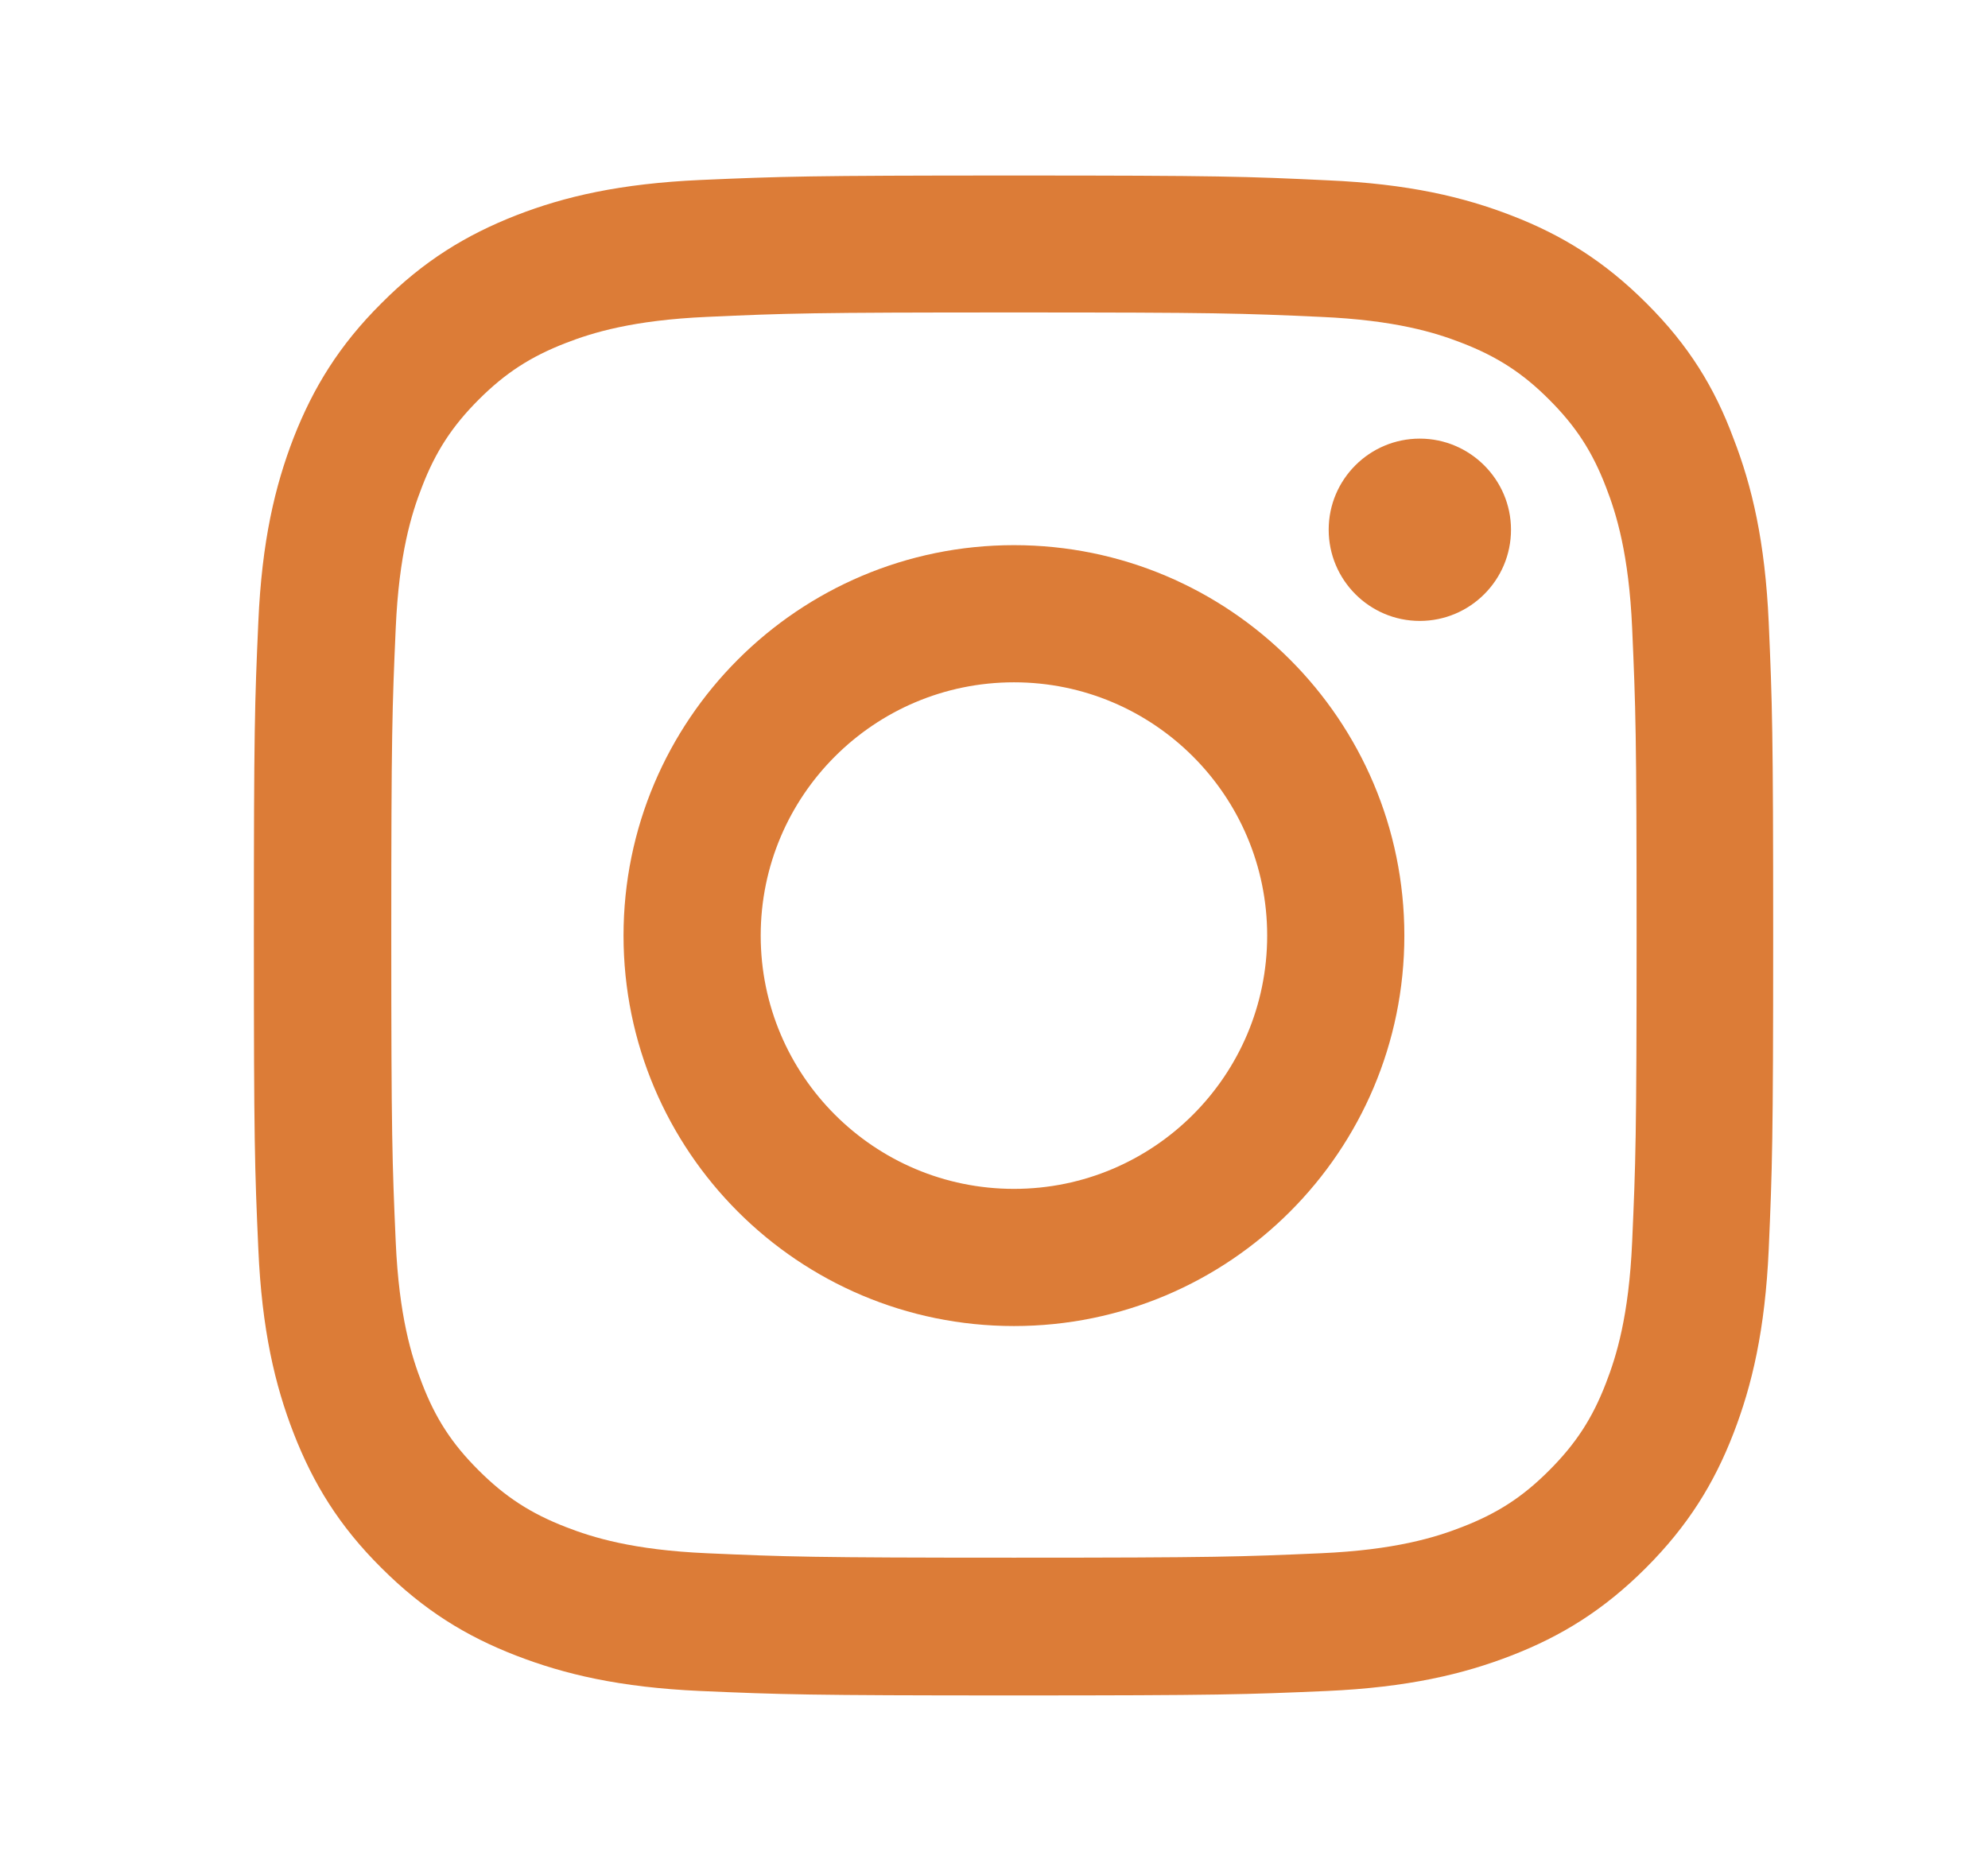 <svg width="17" height="16" viewBox="0 0 17 16" fill="none" xmlns="http://www.w3.org/2000/svg">
<path d="M8.671 2.672C10.407 2.672 10.613 2.679 11.296 2.71C11.931 2.738 12.274 2.844 12.502 2.933C12.804 3.05 13.023 3.192 13.248 3.418C13.477 3.647 13.617 3.863 13.733 4.165C13.822 4.393 13.929 4.739 13.957 5.371C13.987 6.056 13.995 6.262 13.995 7.996C13.995 9.733 13.987 9.939 13.957 10.621C13.929 11.256 13.822 11.599 13.733 11.828C13.617 12.13 13.474 12.348 13.248 12.574C13.02 12.803 12.804 12.942 12.502 13.059C12.274 13.148 11.928 13.255 11.296 13.283C10.61 13.313 10.405 13.321 8.671 13.321C6.934 13.321 6.728 13.313 6.045 13.283C5.41 13.255 5.068 13.148 4.839 13.059C4.537 12.942 4.319 12.8 4.093 12.574C3.864 12.346 3.724 12.13 3.608 11.828C3.519 11.599 3.412 11.254 3.384 10.621C3.354 9.936 3.346 9.73 3.346 7.996C3.346 6.259 3.354 6.054 3.384 5.371C3.412 4.736 3.519 4.393 3.608 4.165C3.724 3.863 3.867 3.644 4.093 3.418C4.321 3.19 4.537 3.05 4.839 2.933C5.068 2.844 5.413 2.738 6.045 2.71C6.728 2.679 6.934 2.672 8.671 2.672ZM8.671 1.501C6.906 1.501 6.685 1.509 5.992 1.539C5.301 1.57 4.826 1.681 4.415 1.841C3.986 2.009 3.623 2.23 3.262 2.593C2.899 2.954 2.678 3.317 2.511 3.743C2.351 4.157 2.239 4.629 2.209 5.32C2.178 6.016 2.171 6.237 2.171 8.001C2.171 9.766 2.178 9.987 2.209 10.68C2.239 11.371 2.351 11.845 2.511 12.257C2.678 12.686 2.899 13.049 3.262 13.409C3.623 13.77 3.986 13.993 4.413 14.158C4.826 14.318 5.299 14.43 5.989 14.461C6.682 14.491 6.903 14.499 8.668 14.499C10.433 14.499 10.653 14.491 11.347 14.461C12.037 14.43 12.512 14.318 12.924 14.158C13.35 13.993 13.713 13.77 14.074 13.409C14.434 13.049 14.658 12.686 14.823 12.259C14.983 11.845 15.094 11.373 15.125 10.682C15.155 9.989 15.163 9.768 15.163 8.004C15.163 6.239 15.155 6.018 15.125 5.325C15.094 4.634 14.983 4.16 14.823 3.748C14.663 3.317 14.442 2.954 14.079 2.593C13.718 2.232 13.355 2.009 12.928 1.844C12.515 1.684 12.042 1.572 11.352 1.542C10.656 1.509 10.435 1.501 8.671 1.501Z" fill="#DC7C37"/>
<path d="M8.671 4.662C6.827 4.662 5.332 6.158 5.332 8.001C5.332 9.845 6.827 11.34 8.671 11.34C10.514 11.34 12.009 9.845 12.009 8.001C12.009 6.158 10.514 4.662 8.671 4.662ZM8.671 10.167C7.475 10.167 6.505 9.197 6.505 8.001C6.505 6.805 7.475 5.835 8.671 5.835C9.866 5.835 10.836 6.805 10.836 8.001C10.836 9.197 9.866 10.167 8.671 10.167Z" fill="#DC7C37"/>
<path d="M12.921 4.53C12.921 4.962 12.57 5.31 12.141 5.31C11.71 5.31 11.362 4.959 11.362 4.53C11.362 4.099 11.712 3.751 12.141 3.751C12.57 3.751 12.921 4.101 12.921 4.53Z" fill="#DC7C37"/>
</svg>
